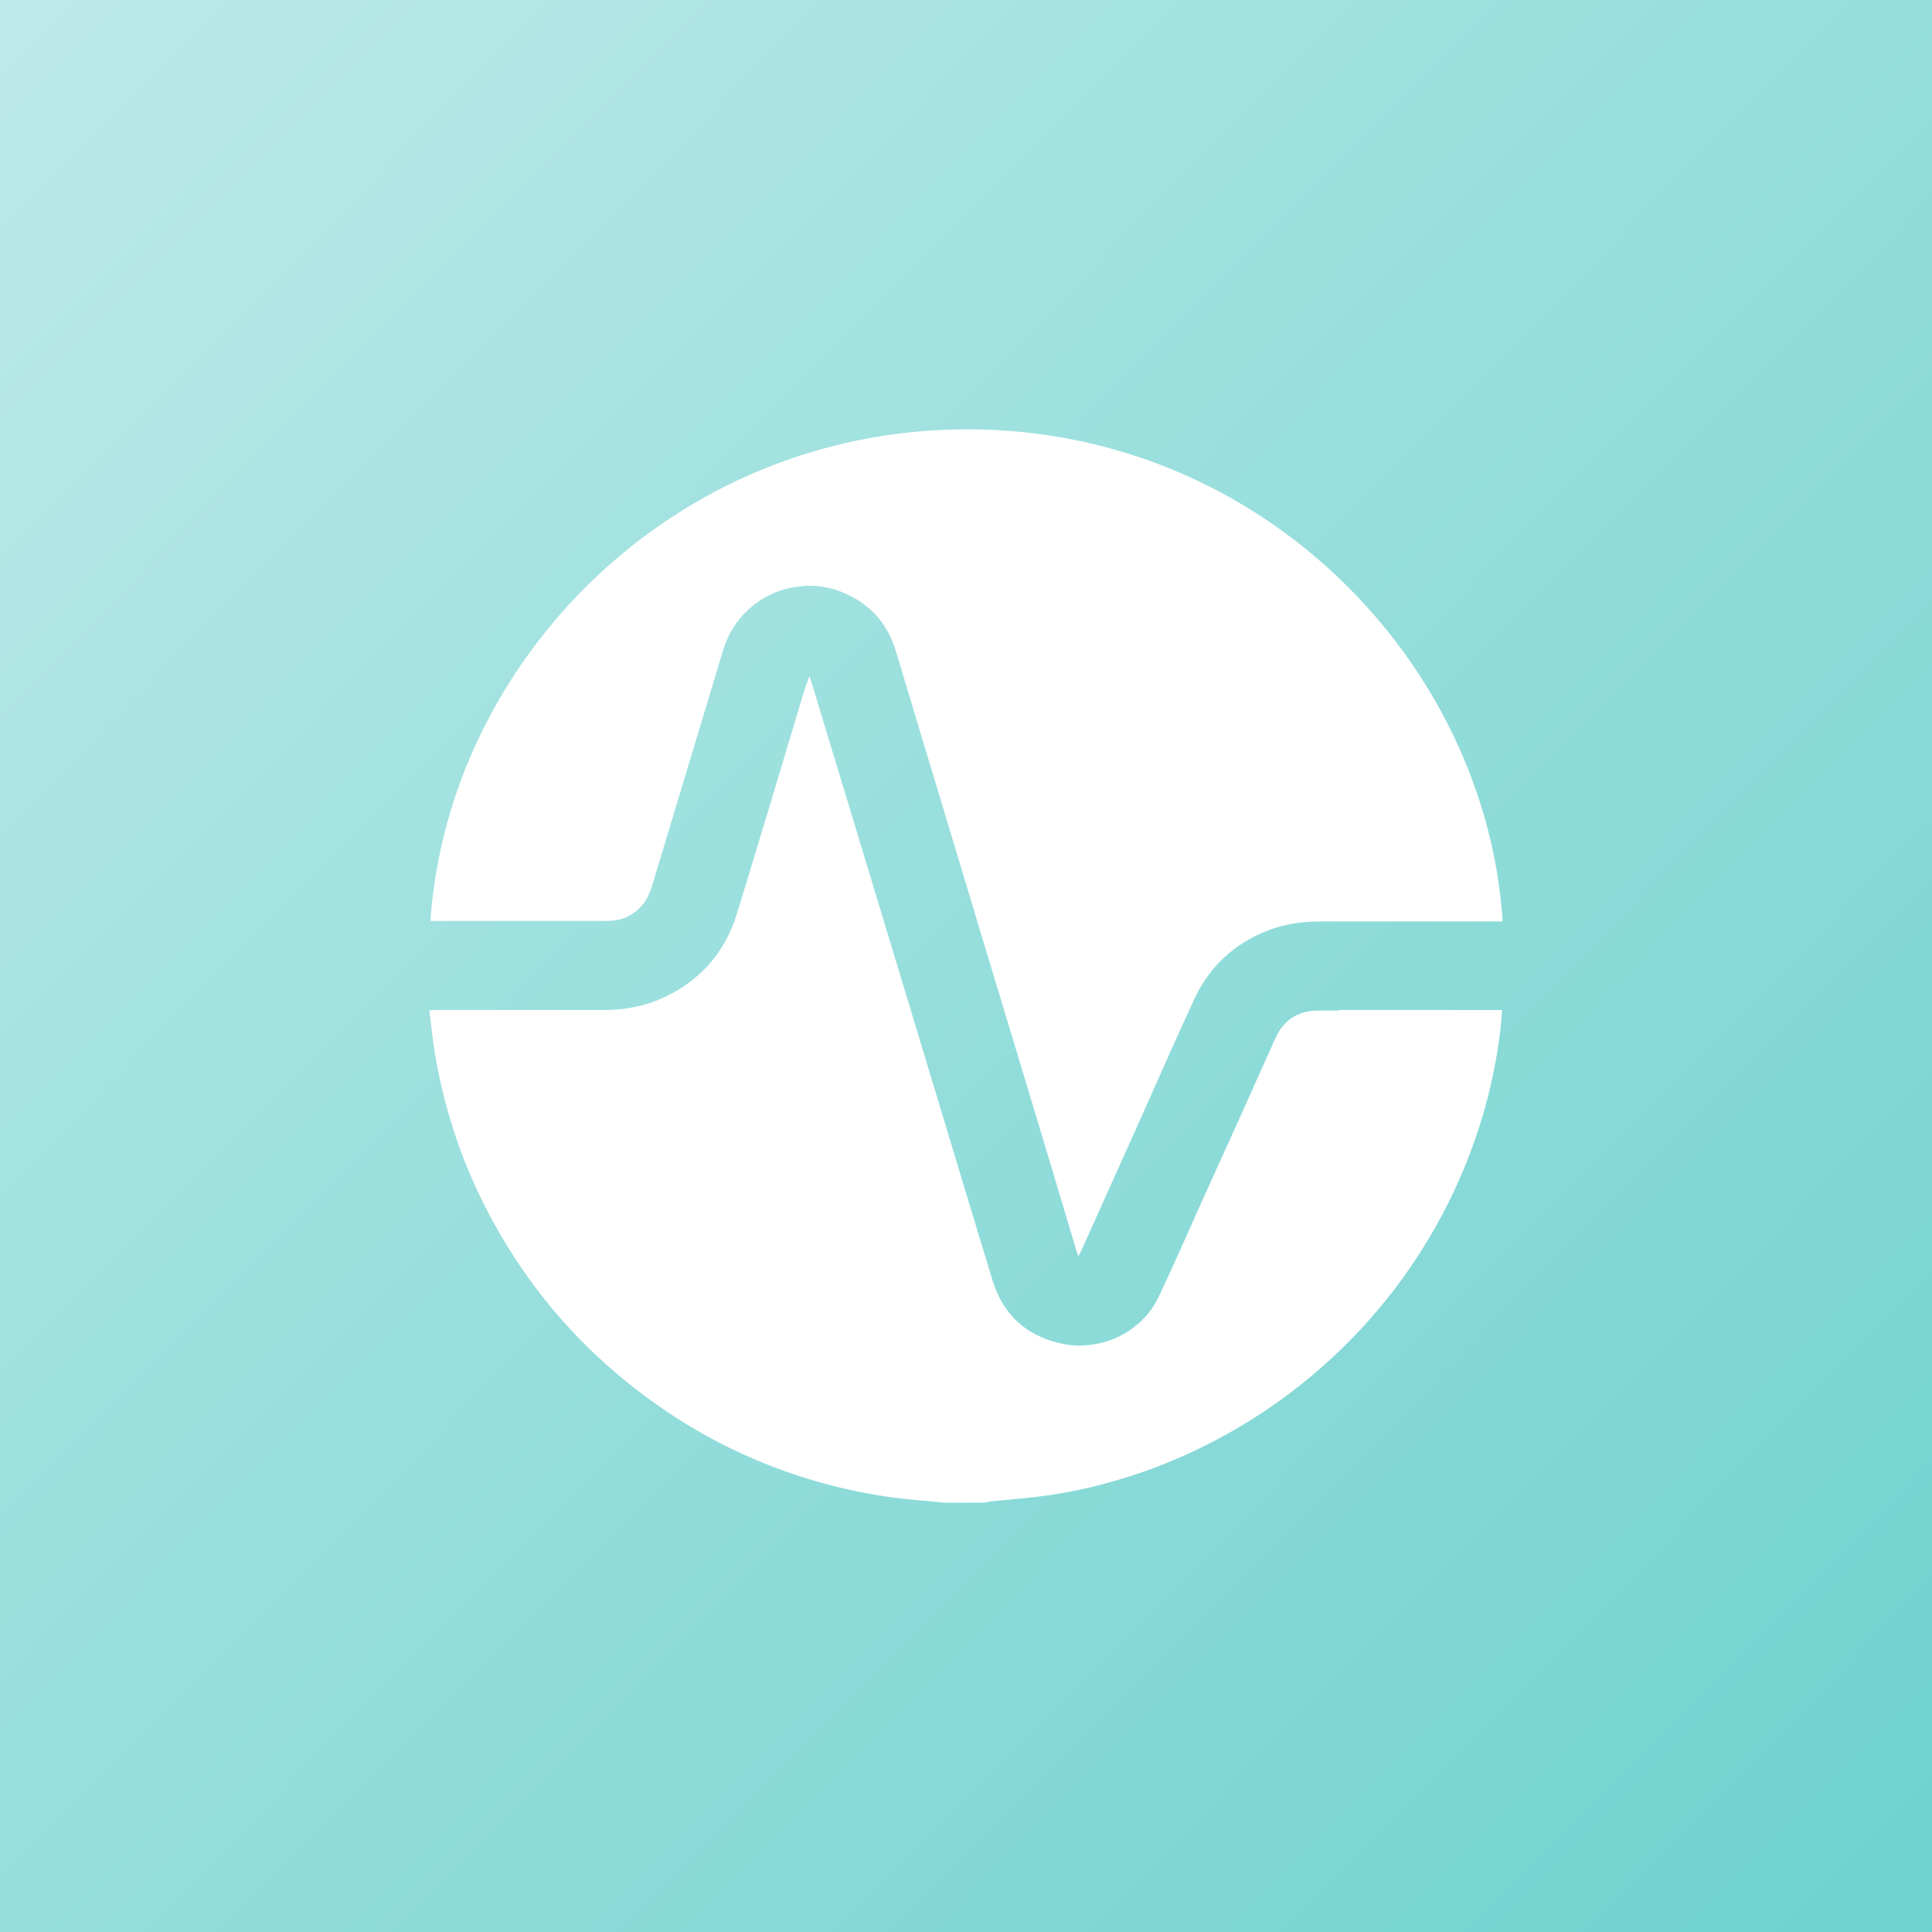 <svg xmlns="http://www.w3.org/2000/svg" width="1080" height="1080" viewBox="0 0 1080 1080" fill="none">
<rect x="0" y="0" width="1080" height="1080" fill="#333333" stroke="none"/>
<rect width="1080" height="1080" fill="url(#paint0_linear_712_5307)"/>
<path d="M748.453 564.901C744.251 564.901 740.349 564.901 736.147 564.901C725.342 565.201 717.538 570.301 713.035 580.2C699.529 610.5 686.022 640.5 672.215 670.8C664.111 688.8 656.307 706.8 647.903 724.5C637.998 745.8 614.286 755.4 593.876 751.2C574.066 747 560.86 735.3 554.857 715.8C537.448 658.8 520.34 601.5 502.931 544.201C486.423 489.601 469.914 435.001 453.406 380.701C453.106 379.801 452.806 378.901 452.506 378.001C451.305 381.001 450.105 384.301 449.204 387.301C436.898 428.401 424.592 469.501 411.986 510.601C405.382 532.201 391.575 548.101 370.865 557.701C360.36 562.501 349.254 564.601 337.849 564.601C306.633 564.601 275.117 564.601 243.902 564.601C242.701 564.601 241.501 564.601 240 564.901C240.9 571.501 241.501 577.8 242.401 584.1C246.603 612.6 255.007 640.5 267.314 666.6C292.826 720.3 330.945 762.9 381.37 794.7C422.791 820.5 470.215 835.8 518.839 839.1C521.84 839.4 524.842 839.7 527.543 840H550.354C551.255 839.7 552.155 839.7 553.056 839.4C561.16 838.5 569.264 837.9 577.368 837C598.979 834.6 619.989 829.5 640.399 822.3C714.236 795.9 775.166 741.9 809.984 671.7C824.991 641.4 834.896 608.7 838.798 575.1C839.098 571.801 839.398 568.501 839.698 564.601H748.453V564.901Z" fill="white"/>
<path d="M338.449 514.8C342.951 514.8 347.453 514.2 351.355 512.1C358.259 508.5 362.461 502.5 364.562 495C377.768 451.2 390.975 407.4 404.181 363.6C406.583 355.2 411.385 347.4 417.688 341.4C424.892 334.5 434.196 329.7 444.401 328.2C454.306 326.4 464.812 327.9 473.816 332.4C487.923 339 496.928 350.1 501.13 365.1C517.338 418.8 533.546 472.8 549.754 526.5C567.163 584.1 584.571 641.4 601.68 698.999C601.98 699.899 602.28 700.799 602.88 702.299C603.481 701.099 603.781 700.199 604.381 699.299C615.487 674.699 626.292 650.4 637.397 625.8C647.603 603 657.507 580.2 668.013 557.7C676.417 540 690.224 527.4 708.533 520.2C717.838 516.6 727.742 515.1 737.948 515.1C770.964 515.1 803.68 515.1 836.697 515.1H839.998C830.694 371.1 706.132 240.301 541.35 240.001C376.268 239.701 250.505 369.9 240.6 514.8H309.935C319.539 514.8 329.144 514.8 338.449 514.8Z" fill="white"/>
<defs>
<linearGradient id="paint0_linear_712_5307" x1="0" y1="0" x2="1512" y2="1491.5" gradientUnits="userSpaceOnUse">
<stop stop-color="#BCEAE9"/>
<stop offset="1" stop-color="#50C8C4"/>
</linearGradient>
</defs>
</svg>
